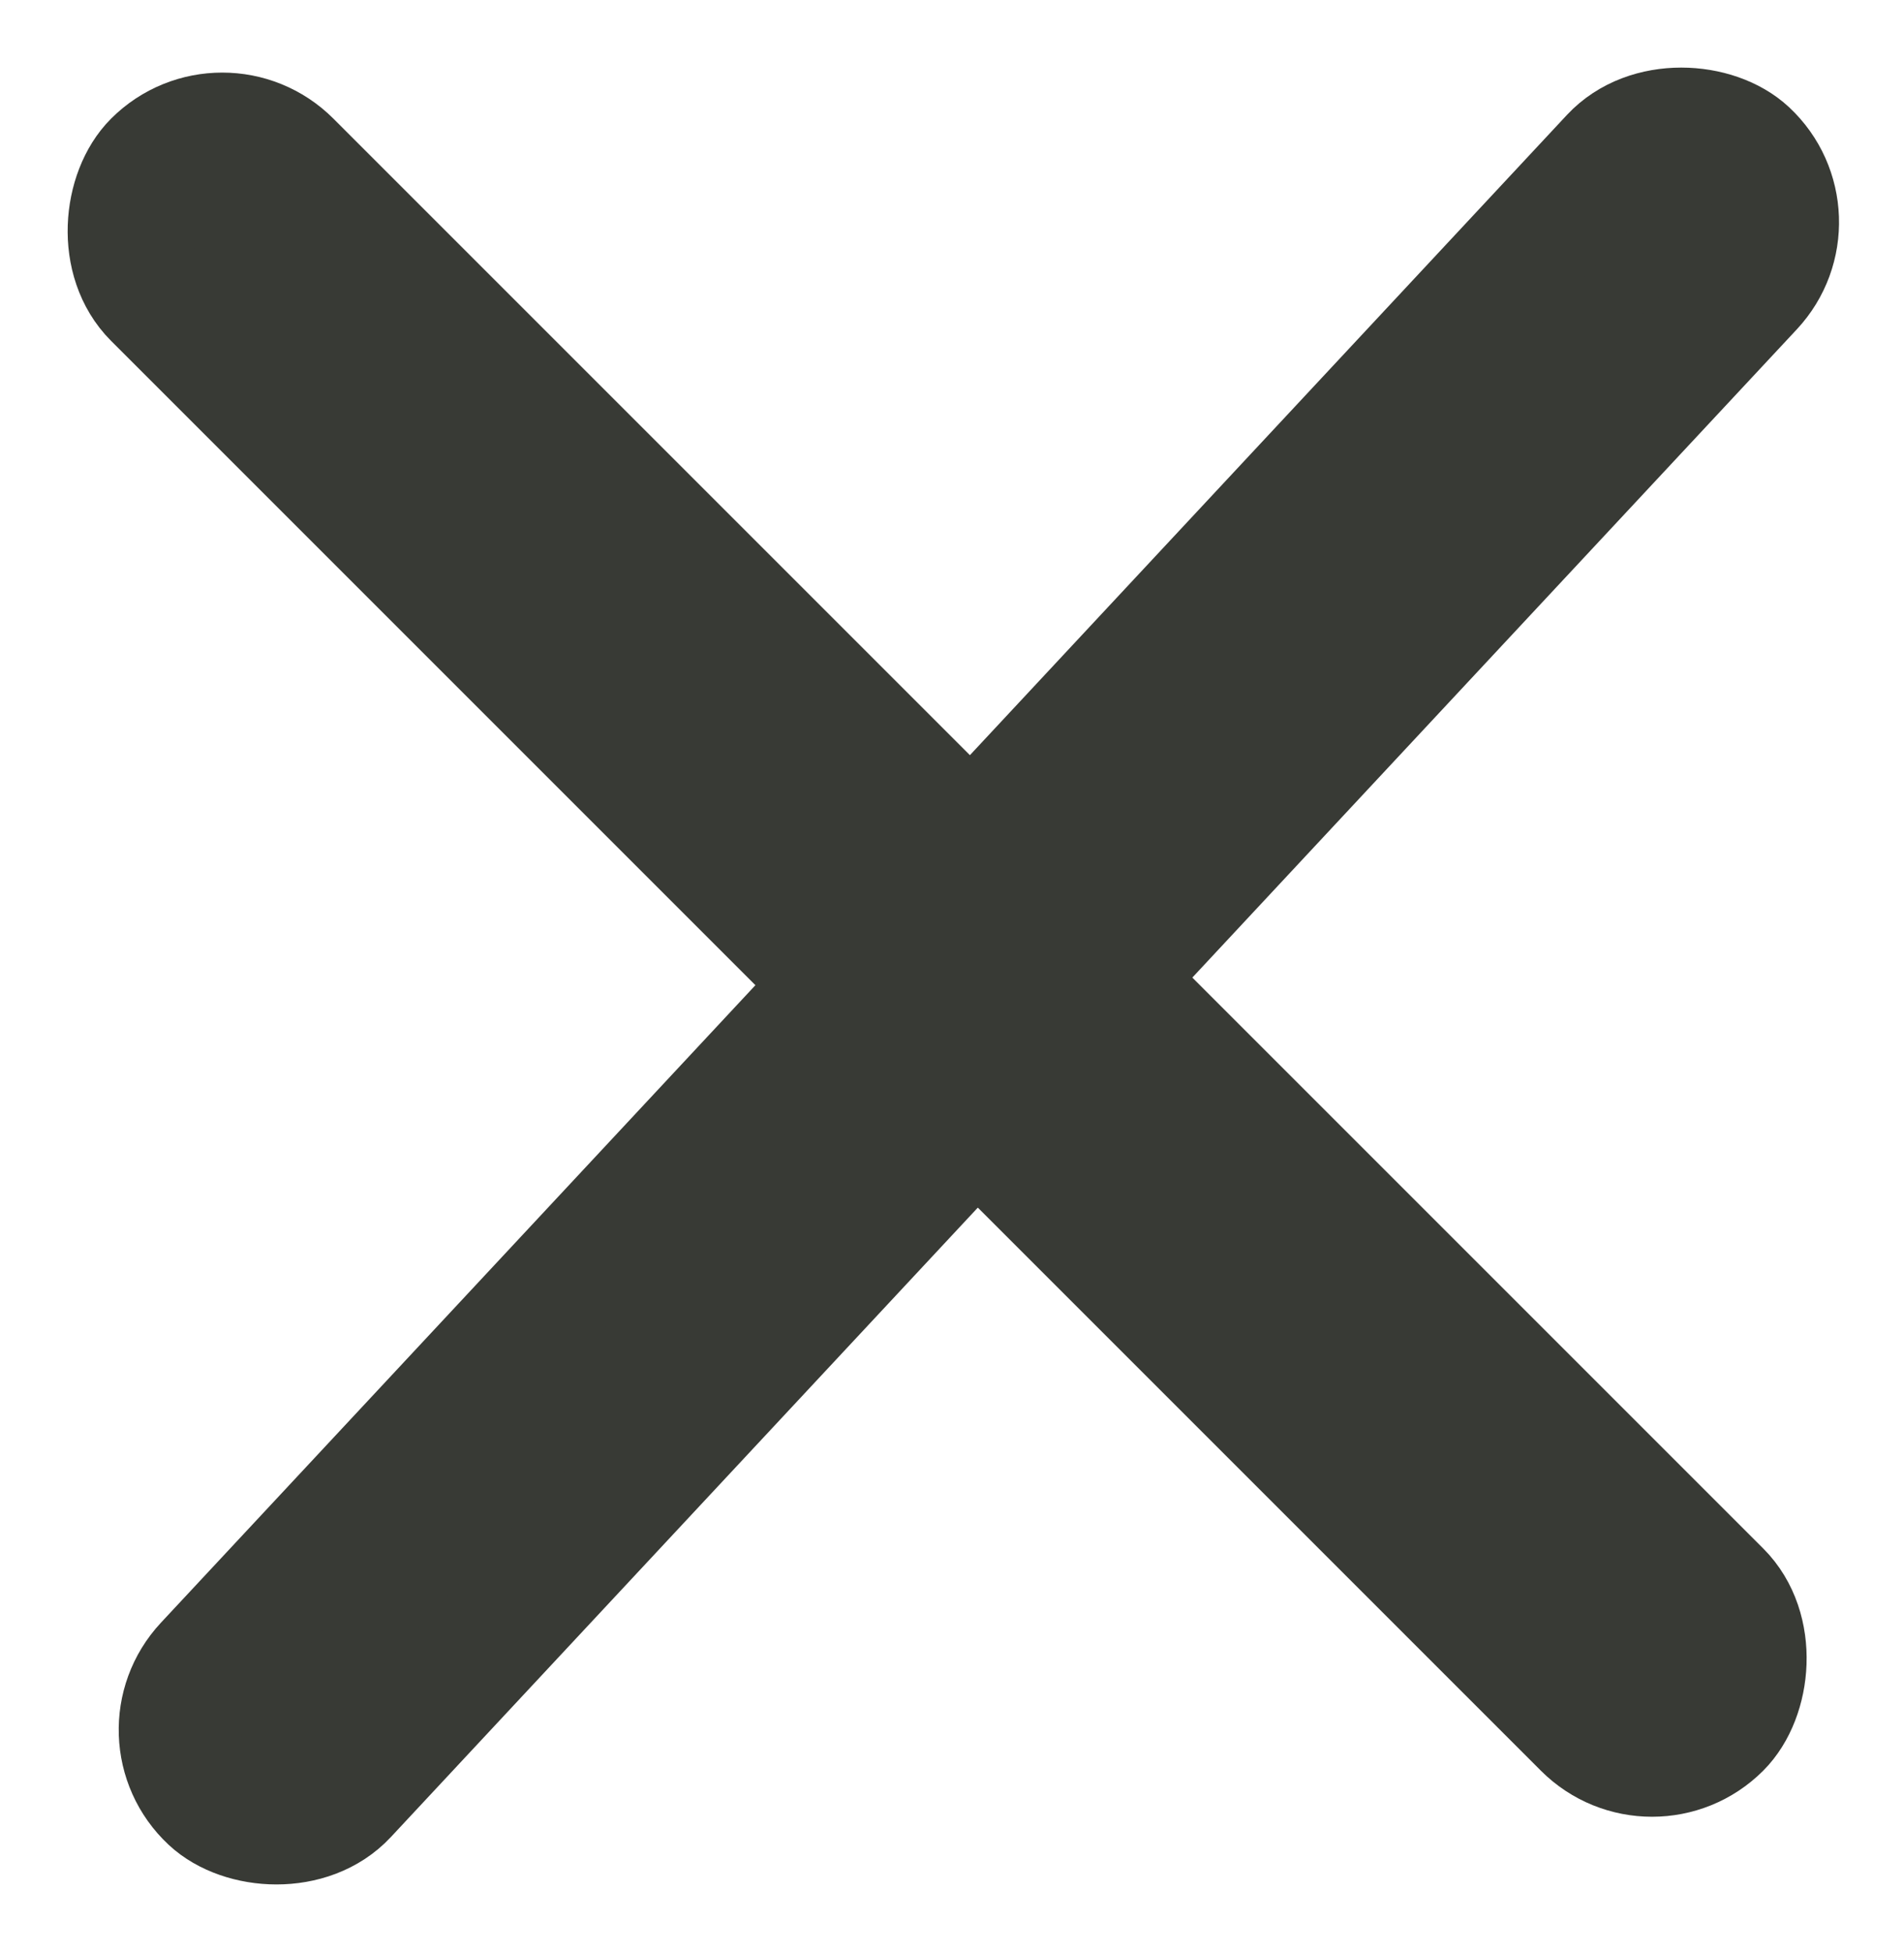 <svg xmlns="http://www.w3.org/2000/svg" width="30.987" height="31.768" viewBox="0 0 30.987 31.768">
  <g id="Grupo_400" data-name="Grupo 400" transform="translate(-3.403 13.816)">
    <rect id="Rectángulo_215" data-name="Rectángulo 215" width="36.667" height="3.116" rx="1.558" transform="translate(5.691 14.414) rotate(-47)" fill="#383a35" stroke="#383a35" stroke-width="2"/>
    <rect id="Rectángulo_217" data-name="Rectángulo 217" width="36.024" height="3.116" rx="1.558" transform="translate(7.02 -12.28) rotate(45)" fill="#383a35" stroke="#383a35" stroke-width="2"/>
  </g>
</svg>
